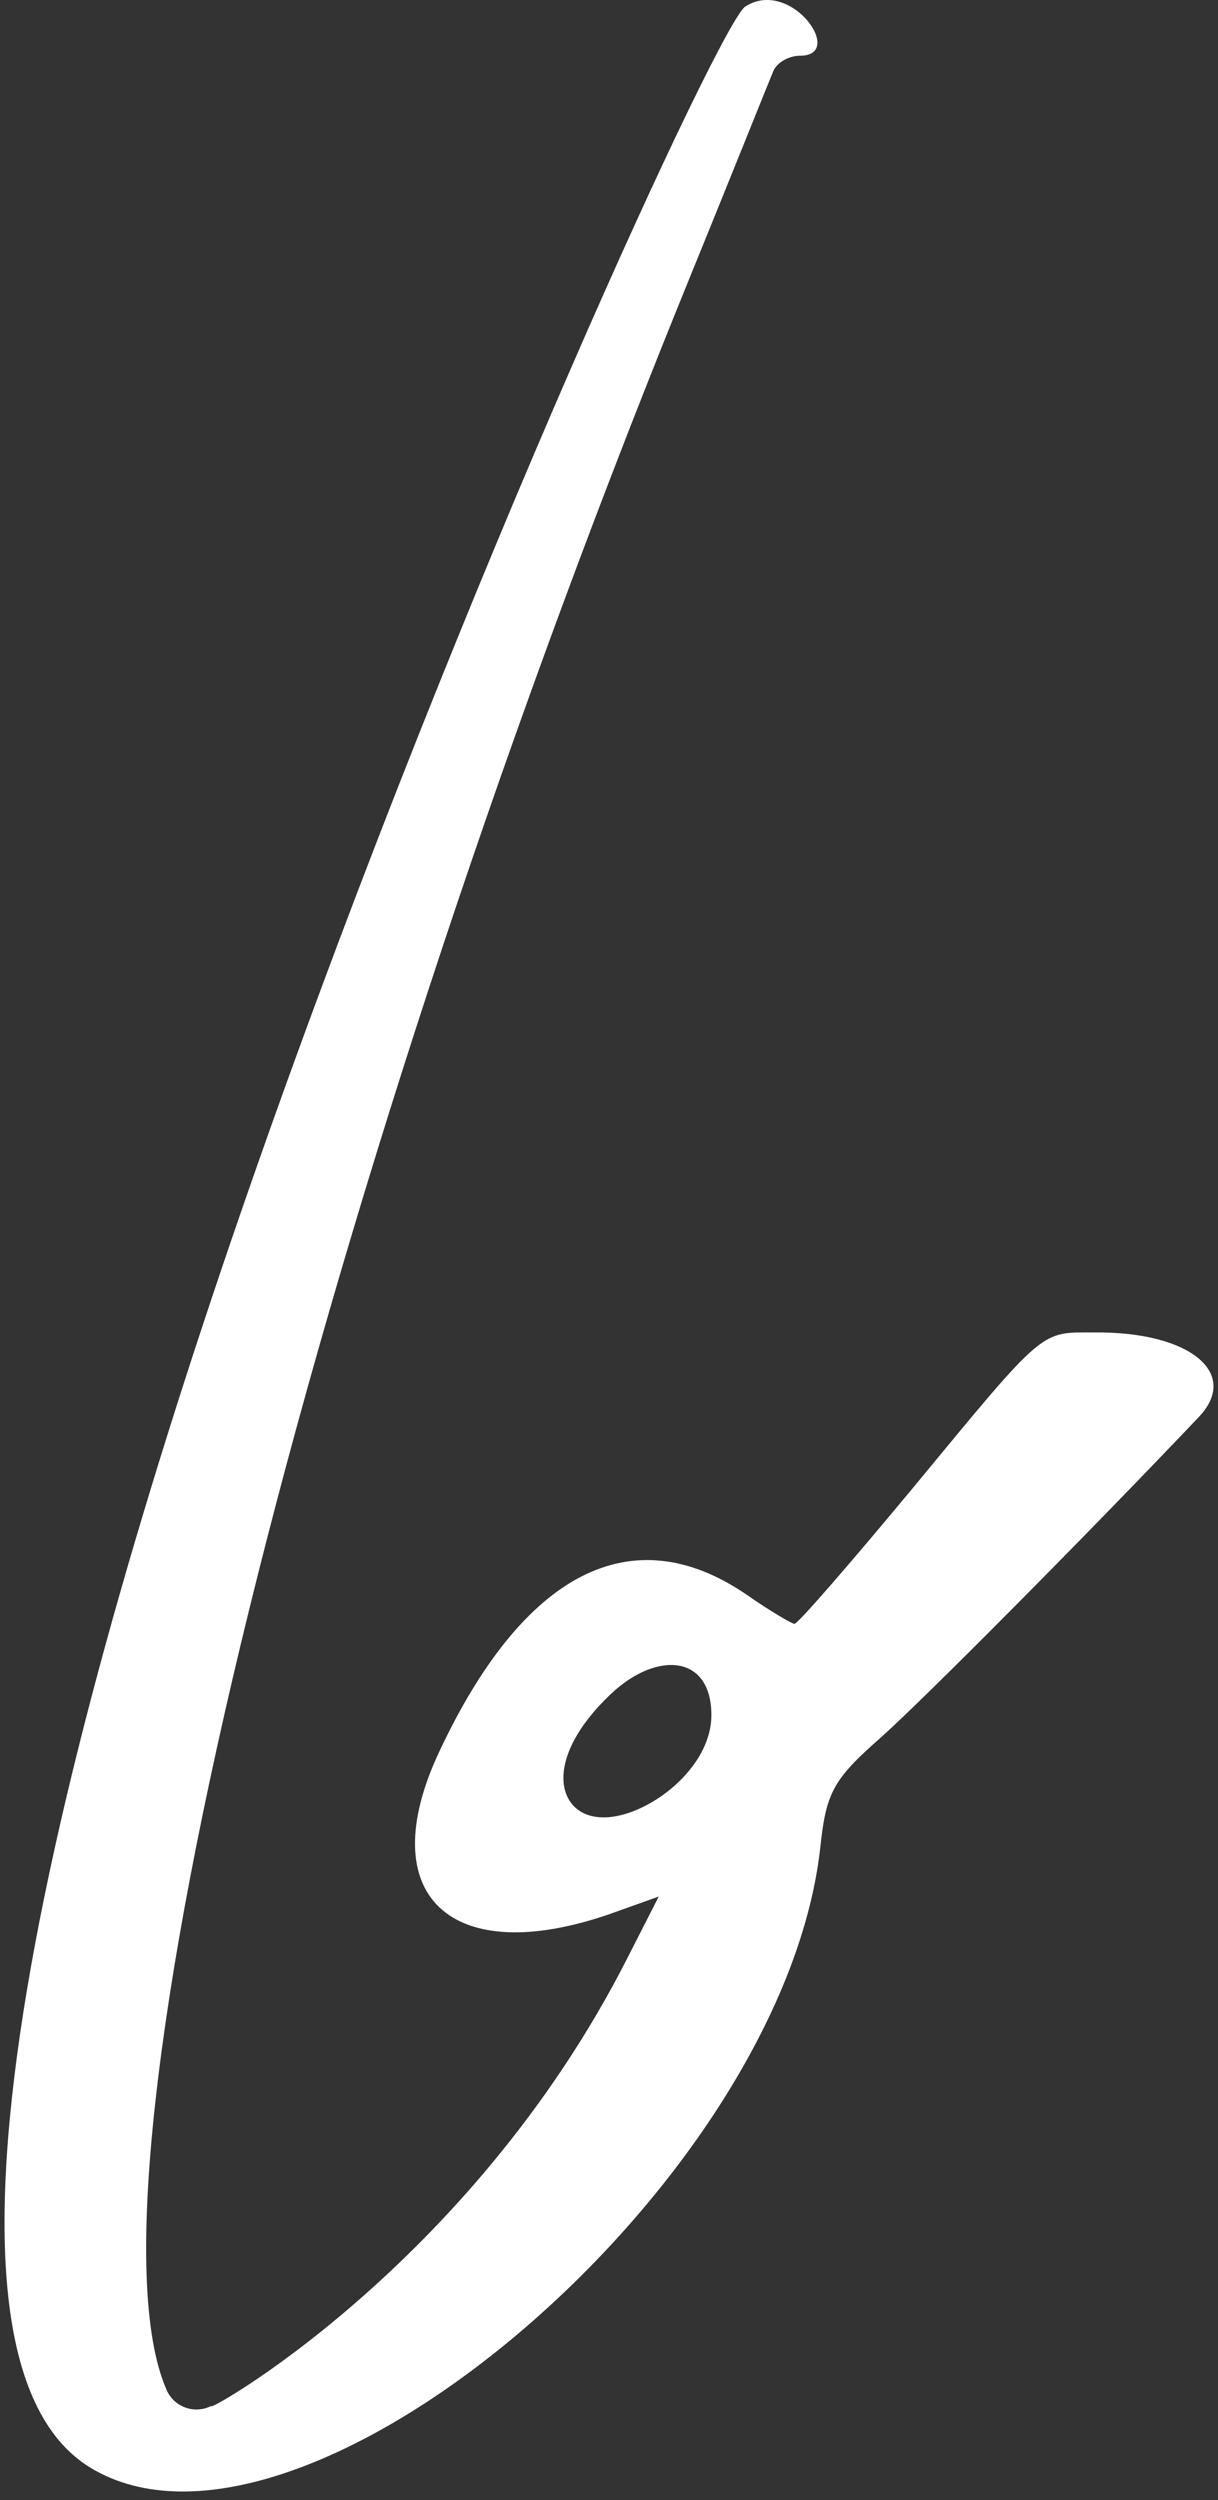 <?xml version="1.0" encoding="UTF-8"?> <svg xmlns="http://www.w3.org/2000/svg" width="116" height="238" viewBox="0 0 116 238" fill="none"><rect x="0" y="0" width="116" height="238" fill="#333333" stroke="none"/><path fill-rule="evenodd" clip-rule="evenodd" d="M70.982 0.622C66.414 3.407 -27.275 212.956 8.596 234.902C28.537 247.045 74.436 208.166 78.112 175.97C78.669 170.623 79.337 169.398 83.904 165.387C88.138 161.599 103.511 146.114 114.094 134.974C118.216 130.741 113.316 126.73 104.181 126.842C99.056 126.842 99.613 126.285 87.025 141.547C81.009 148.788 75.995 154.581 75.66 154.581C75.438 154.581 73.321 153.356 71.093 151.796C60.175 144.332 49.815 149.679 41.794 166.835C35.444 180.426 42.909 187.445 58.06 182.209L62.738 180.538L59.841 186.219C44.691 216.187 18.512 230.335 20.183 228.998C18.512 229.889 16.506 229.109 15.837 227.438C7.037 207.052 29.428 116.036 64.632 29.03C69.311 17.556 73.322 7.53 73.656 6.75C73.991 5.97 75.103 5.302 76.218 5.302C80.562 5.302 75.326 -2.163 70.982 0.622ZM67.751 163.27C67.751 168.729 60.844 173.519 56.834 172.962C53.046 172.517 51.709 167.392 58.17 161.265C62.515 157.143 67.751 157.477 67.751 163.27Z" fill="white"></path></svg> 